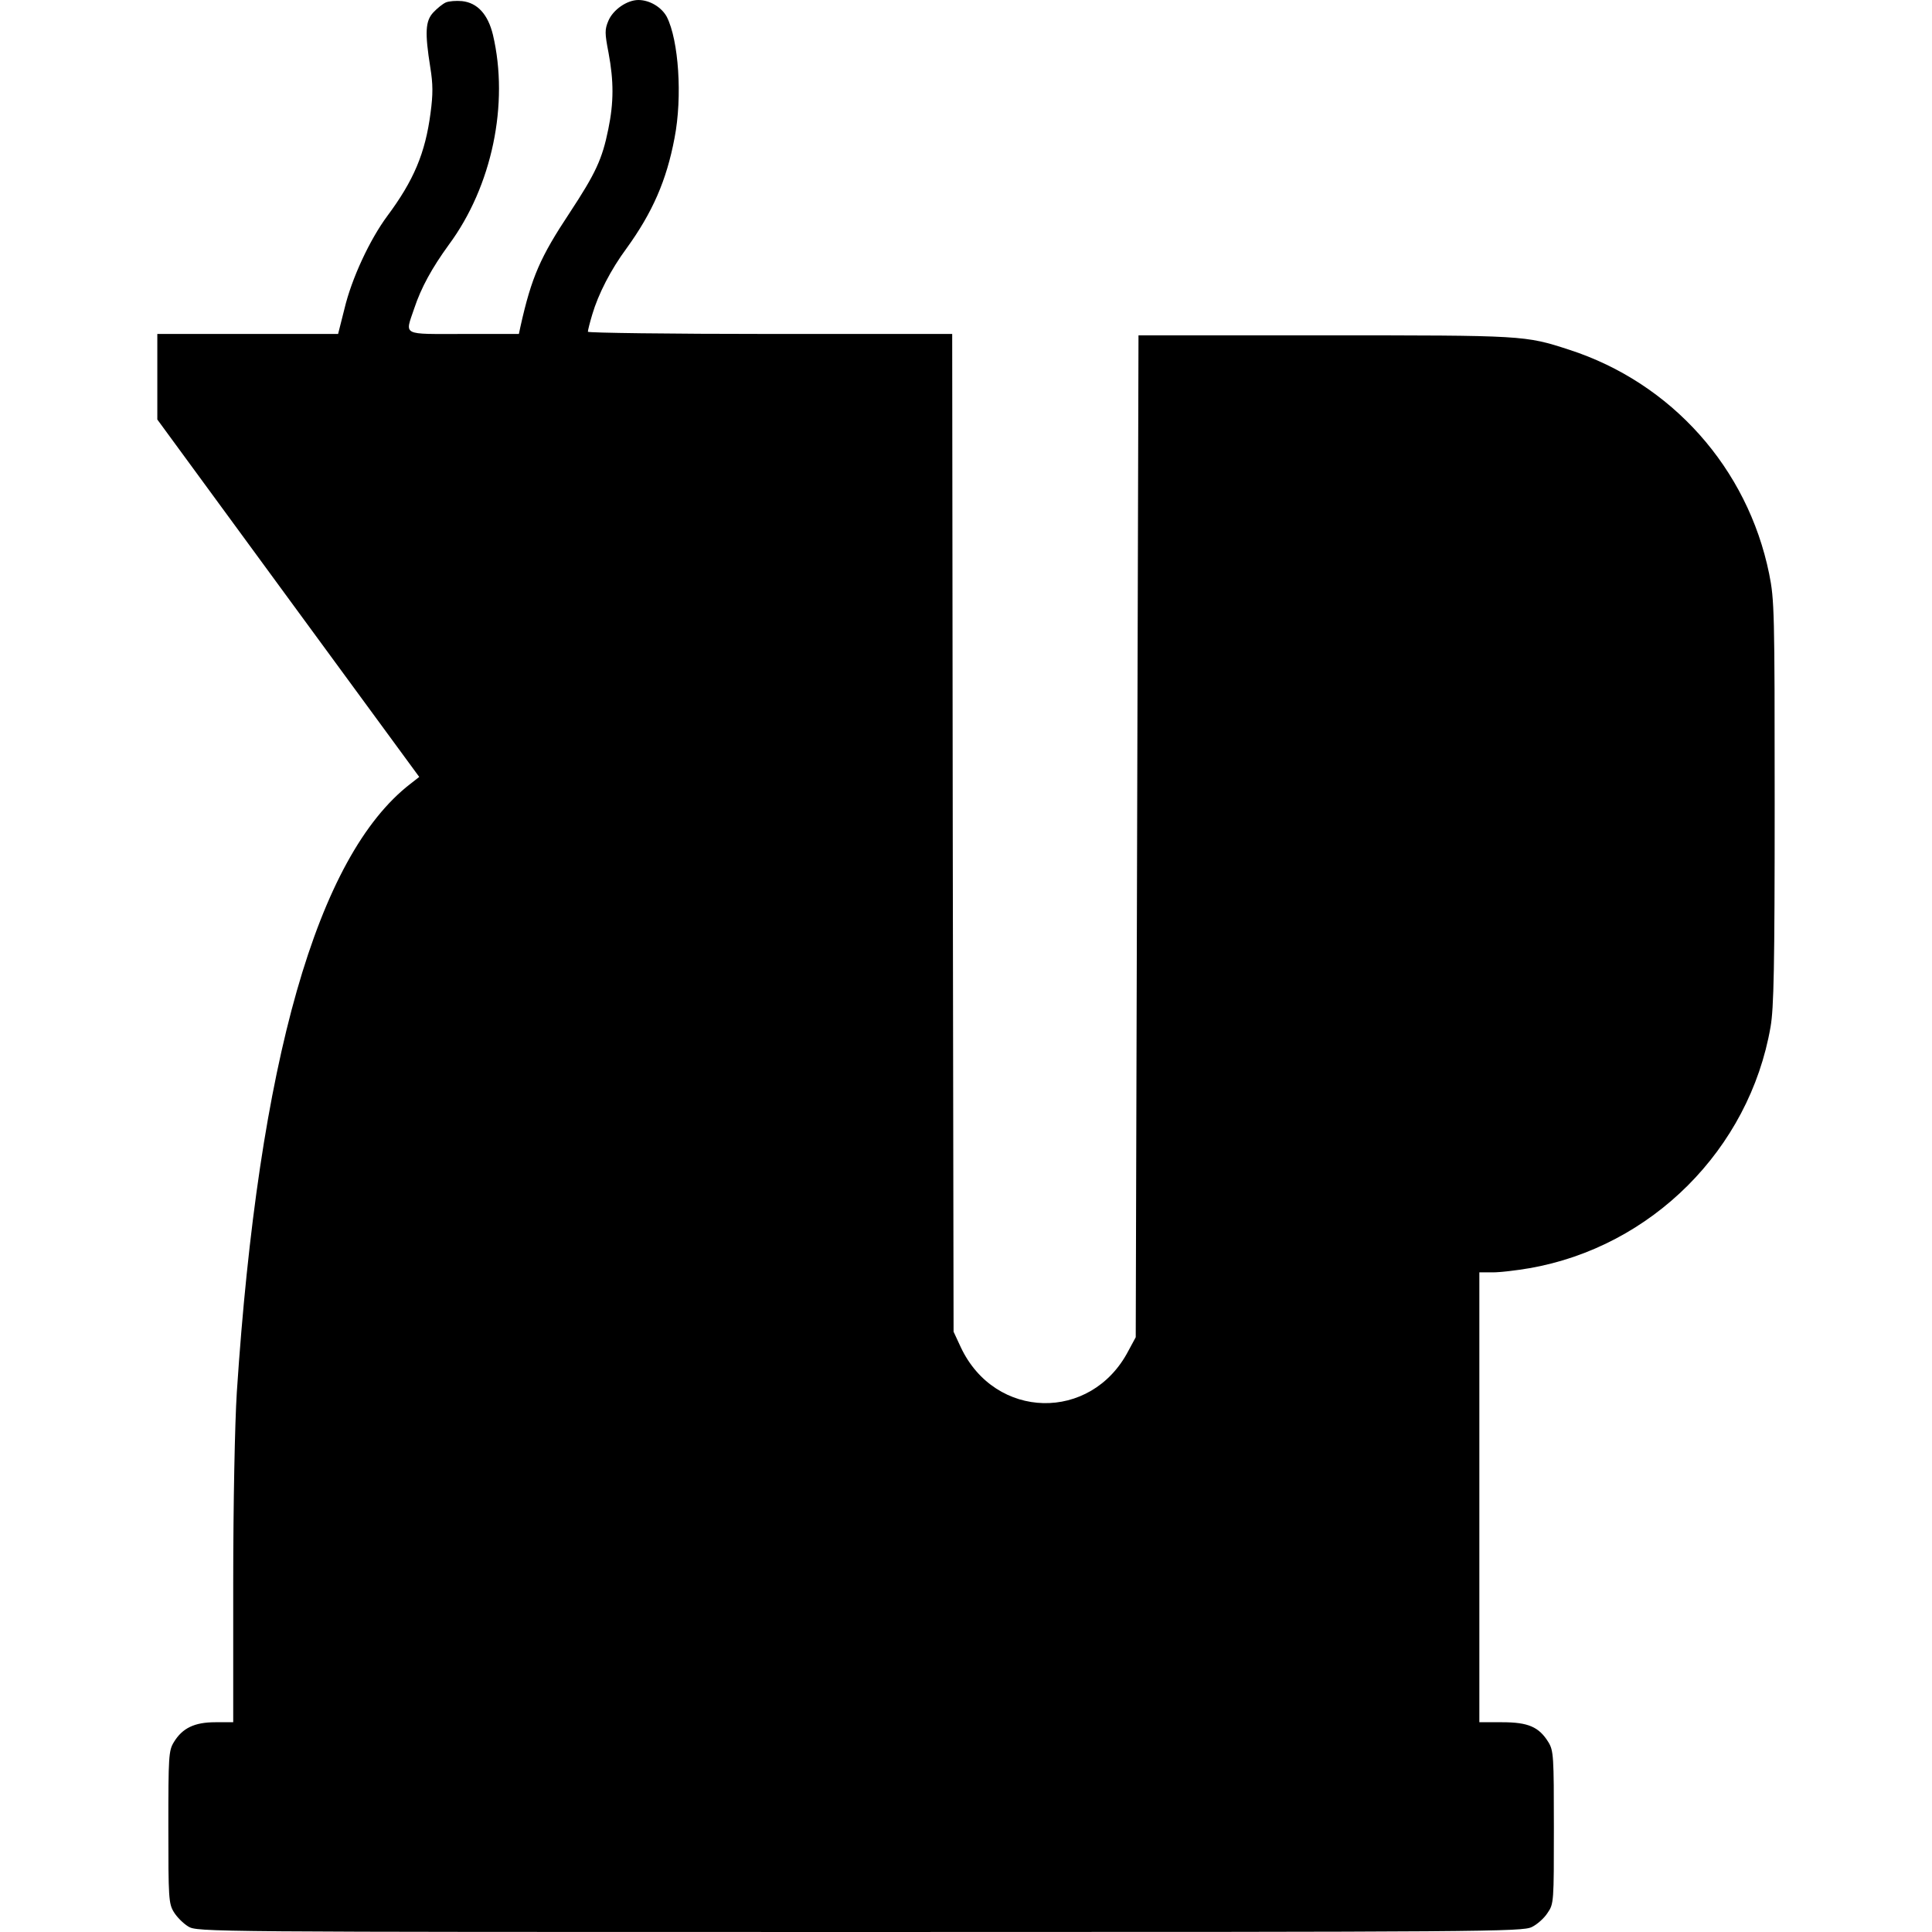 <?xml version="1.0" standalone="no"?>
<!DOCTYPE svg PUBLIC "-//W3C//DTD SVG 20010904//EN"
 "http://www.w3.org/TR/2001/REC-SVG-20010904/DTD/svg10.dtd">
<svg version="1.0" xmlns="http://www.w3.org/2000/svg"
 width="700pt" height="700pt" viewBox="0 0 700 700"
 preserveAspectRatio="xMidYMid meet">
<g transform="translate(0,700) scale(0.1,-0.1)"
fill="#000000" stroke="none">
<path d="M1615 6991 c-11 -5 -31 -21 -45 -36 -29 -31 -31 -73 -11 -199 10 -61
10 -98 1 -165 -19 -146 -61 -245 -157 -374 -63 -85 -129 -226 -155 -336 l-23
-91 -327 0 -328 0 0 -155 0 -155 474 -647 475 -648 -32 -25 c-338 -261 -550
-1005 -629 -2205 -7 -110 -13 -403 -13 -693 l0 -502 -65 0 c-75 0 -119 -21
-150 -72 -19 -31 -20 -51 -20 -308 0 -257 1 -277 20 -308 11 -18 34 -41 52
-52 33 -20 56 -20 2433 -20 2265 0 2402 1 2435 18 19 9 45 32 57 51 23 33 23
40 23 310 0 258 -1 278 -20 309 -34 55 -73 72 -167 72 l-83 0 0 815 0 815 49
0 c26 0 86 7 132 15 443 77 797 431 874 874 12 68 15 217 15 813 0 694 -1 735
-20 829 -78 383 -354 692 -725 812 -160 52 -163 52 -885 52 l-675 0 -5 -1815
-5 -1815 -27 -50 c-135 -258 -483 -250 -607 14 l-26 56 -3 1808 -2 1807 -660
0 c-363 0 -660 4 -660 8 0 5 7 33 16 63 22 74 67 162 124 239 94 130 145 246
174 400 29 149 15 354 -28 439 -19 35 -62 61 -103 61 -41 0 -92 -35 -109 -76
-13 -31 -13 -44 1 -116 19 -102 19 -179 -1 -276 -22 -109 -46 -160 -140 -303
-106 -160 -138 -232 -178 -411 l-6 -28 -200 0 c-228 0 -213 -8 -179 93 25 75
64 146 125 230 157 212 219 511 160 761 -18 74 -56 116 -112 122 -21 2 -48 0
-59 -5z"/>
</g>
</svg>
